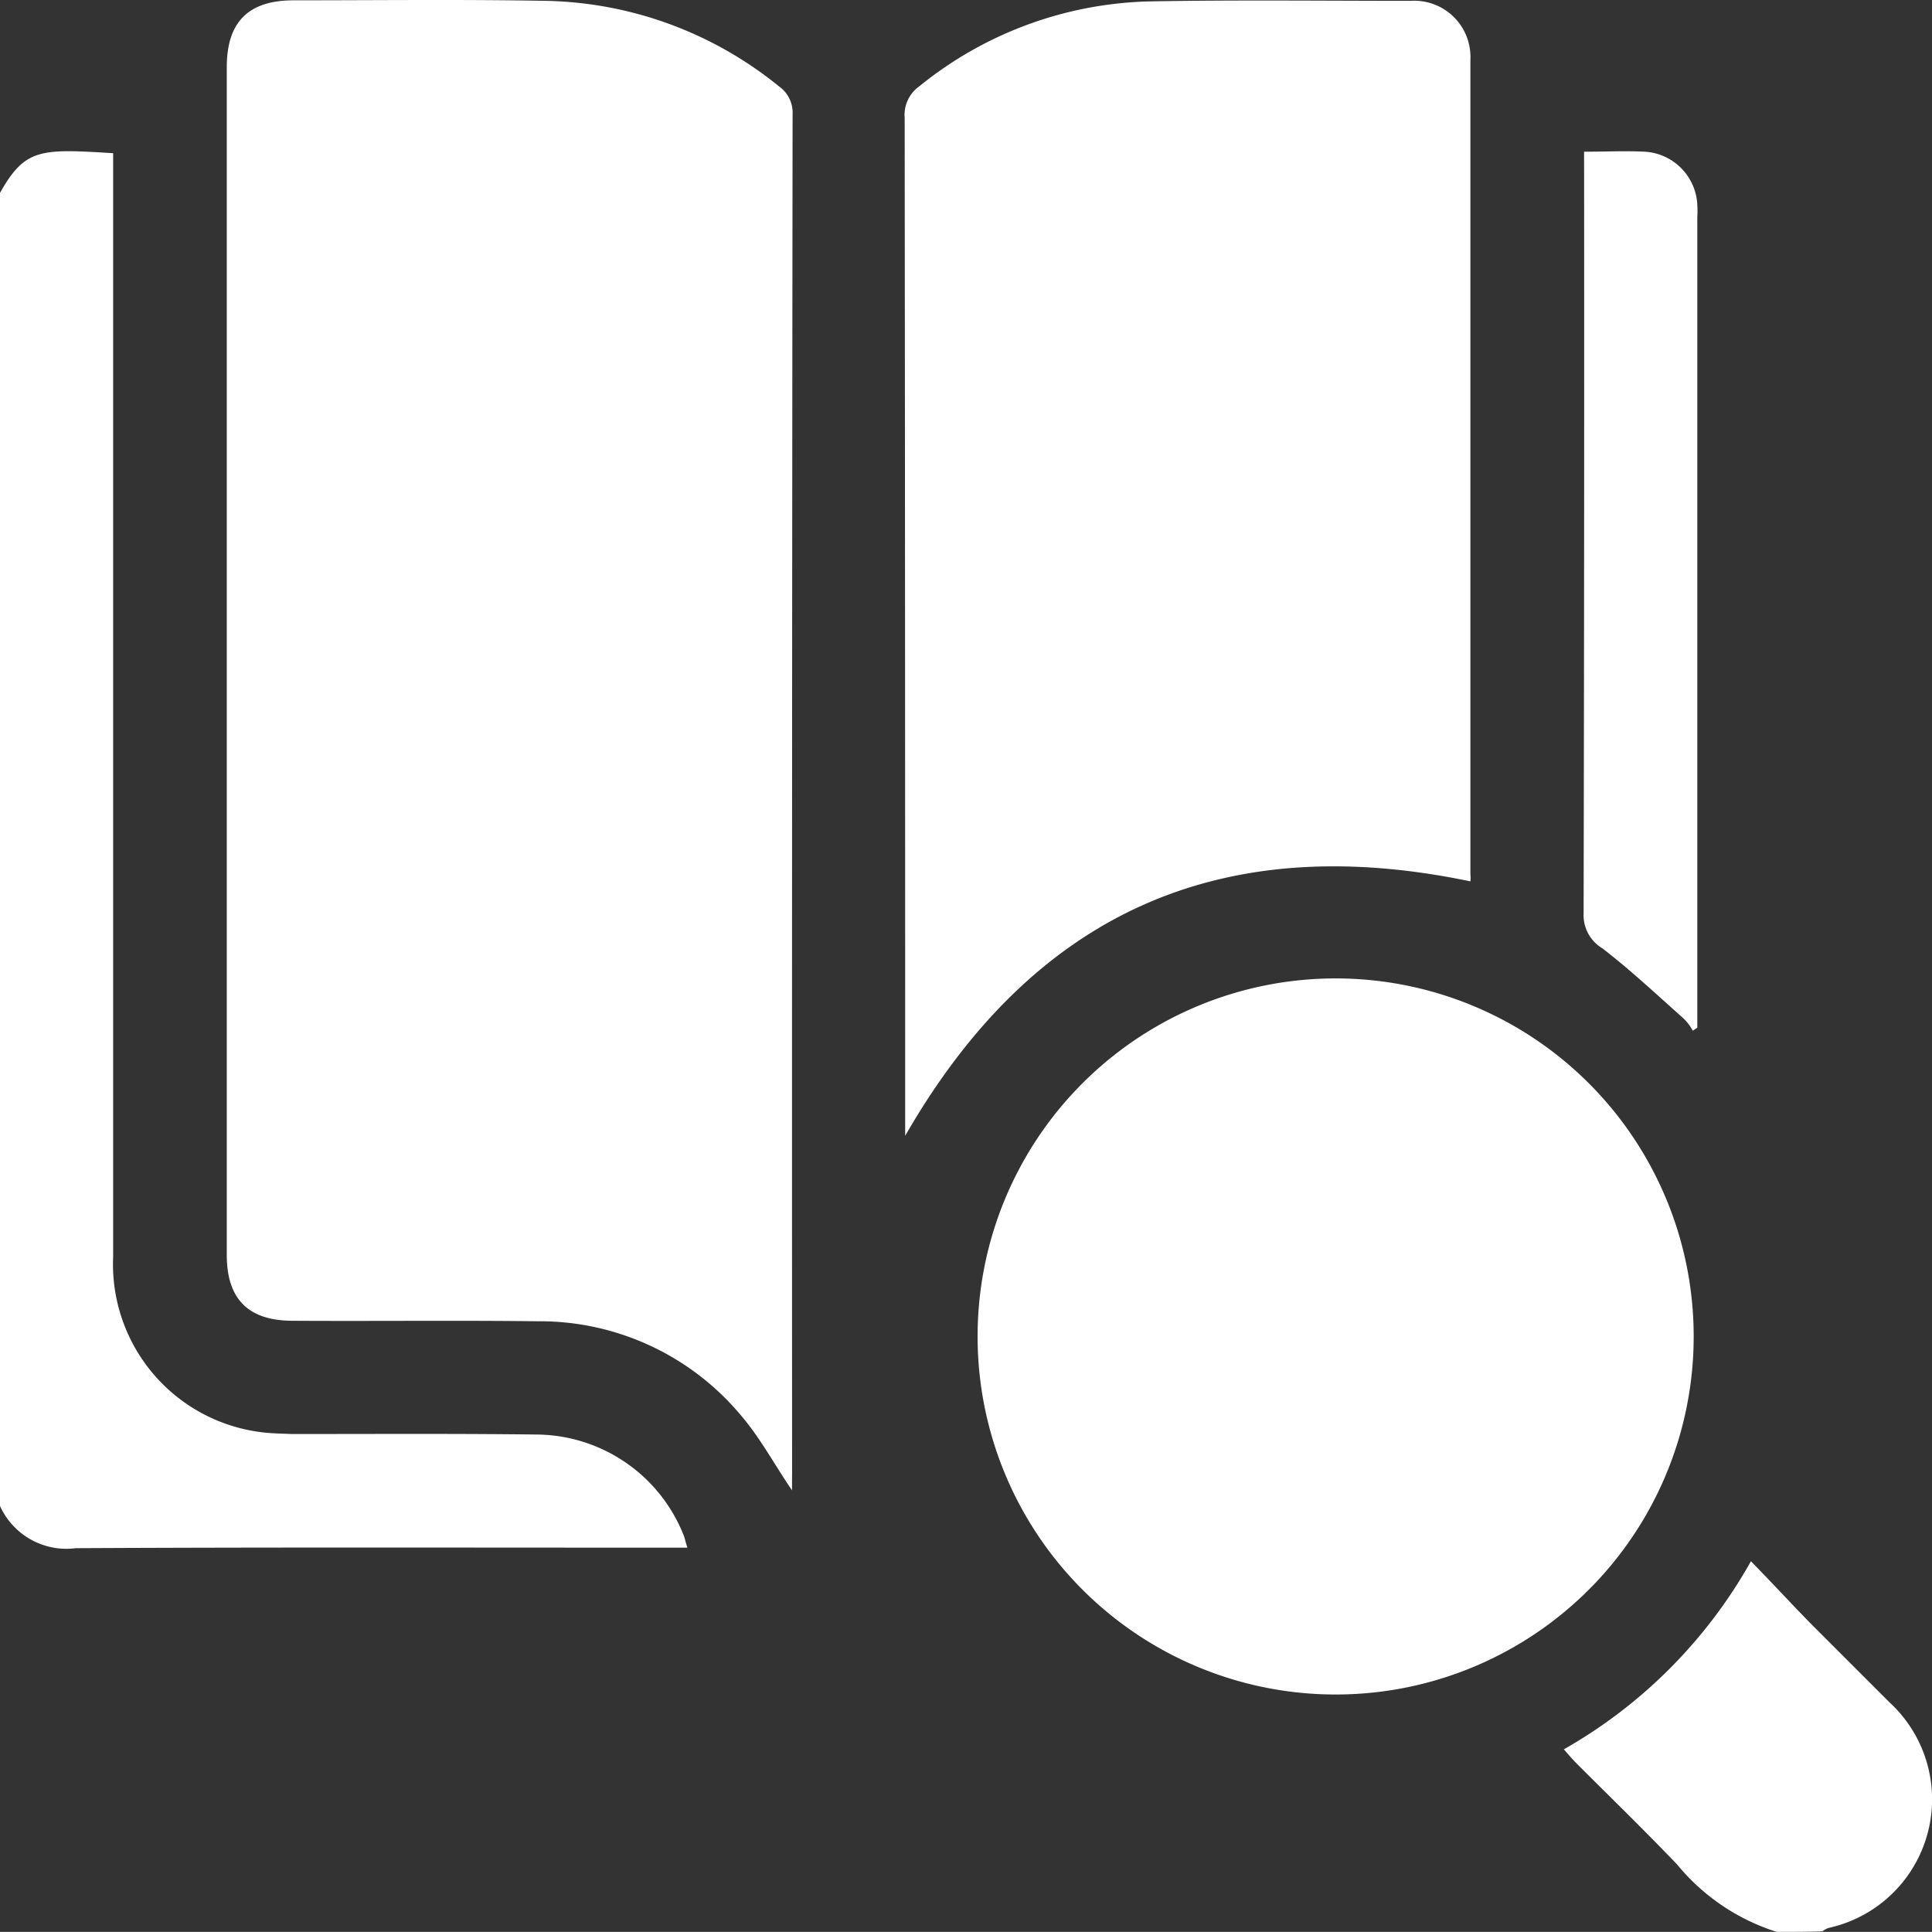 <svg xmlns="http://www.w3.org/2000/svg" width="84.83" height="84.825" viewBox="0 0 84.83 84.825">
  <rect x="0" y="0" width="84.83" height="84.825" fill="#333333" stroke="none"/>
  <g id="_002-research" data-name="002-research" transform="translate(-106.5 -229.735)">
    <path id="Path_200" data-name="Path 200" d="M106.5,261.635c1.1-1.965,1.788-1.943,4.968-1.744v48.466a7.428,7.428,0,0,0,6.447,7.684c.464.066.927.066,1.391.088,3.577,0,7.176-.022,10.753.022a7,7,0,0,1,6.447,4.394c.066.155.088.309.177.574h-1.038c-8.611,0-17.223-.022-25.812.022a3.2,3.2,0,0,1-3.334-1.855Z" transform="translate(0 -23.429)" fill="#fff"/>
    <path id="Path_201" data-name="Path 201" d="M426.84,556.473a9.277,9.277,0,0,1-4.372-2.959c-1.435-1.5-2.915-2.937-4.372-4.394-.2-.2-.375-.4-.6-.662a21.7,21.7,0,0,0,8.214-8.258c.927.949,1.744,1.833,2.583,2.694l3.511,3.511a5.781,5.781,0,0,1-2.672,9.892.916.916,0,0,0-.287.155C428.165,556.473,427.5,556.473,426.84,556.473Z" transform="translate(-242.33 -241.914)" fill="#fff"/>
    <path id="Path_202" data-name="Path 202" d="M176.418,295.173c-.751-1.1-1.369-2.252-2.186-3.224a11.515,11.515,0,0,0-8.987-4.2c-3.577-.044-7.176,0-10.753-.022-1.943,0-2.893-.949-2.893-2.893V232.686c0-1.987.949-2.937,2.937-2.937,3.665,0,7.331-.044,11.018.022a16.729,16.729,0,0,1,10.289,3.754,1.415,1.415,0,0,1,.6,1.237q-.033,29.841-.022,59.683C176.418,294.709,176.418,294.93,176.418,295.173Z" transform="translate(-35.142 0)" fill="#fff"/>
    <path id="Path_203" data-name="Path 203" d="M311.24,268.512c-11-2.3-19.21,1.413-24.818,11.173v-.817q0-21.926-.022-43.873a1.542,1.542,0,0,1,.64-1.391,16.655,16.655,0,0,1,10.223-3.732c3.776-.066,7.551-.022,11.349-.022a2.469,2.469,0,0,1,2.628,2.583V268.2A1.442,1.442,0,0,1,311.24,268.512Z" transform="translate(-140.178 -0.078)" fill="#fff"/>
    <path id="Path_204" data-name="Path 204" d="M316.476,455.742a15.721,15.721,0,1,1,15.787-15.677A15.718,15.718,0,0,1,316.476,455.742Z" transform="translate(-151.397 -151.605)" fill="#fff"/>
    <path id="Path_205" data-name="Path 205" d="M421.422,259.831c.949,0,1.811-.044,2.672,0a2.455,2.455,0,0,1,2.3,2.318,4.976,4.976,0,0,1,0,.574v35.571l-.2.132a2.142,2.142,0,0,0-.42-.552c-1.17-1.038-2.318-2.12-3.555-3.069a1.693,1.693,0,0,1-.817-1.524q.033-16.2.022-32.37Z" transform="translate(-245.369 -23.435)" fill="#fff"/>
  </g>
</svg>
